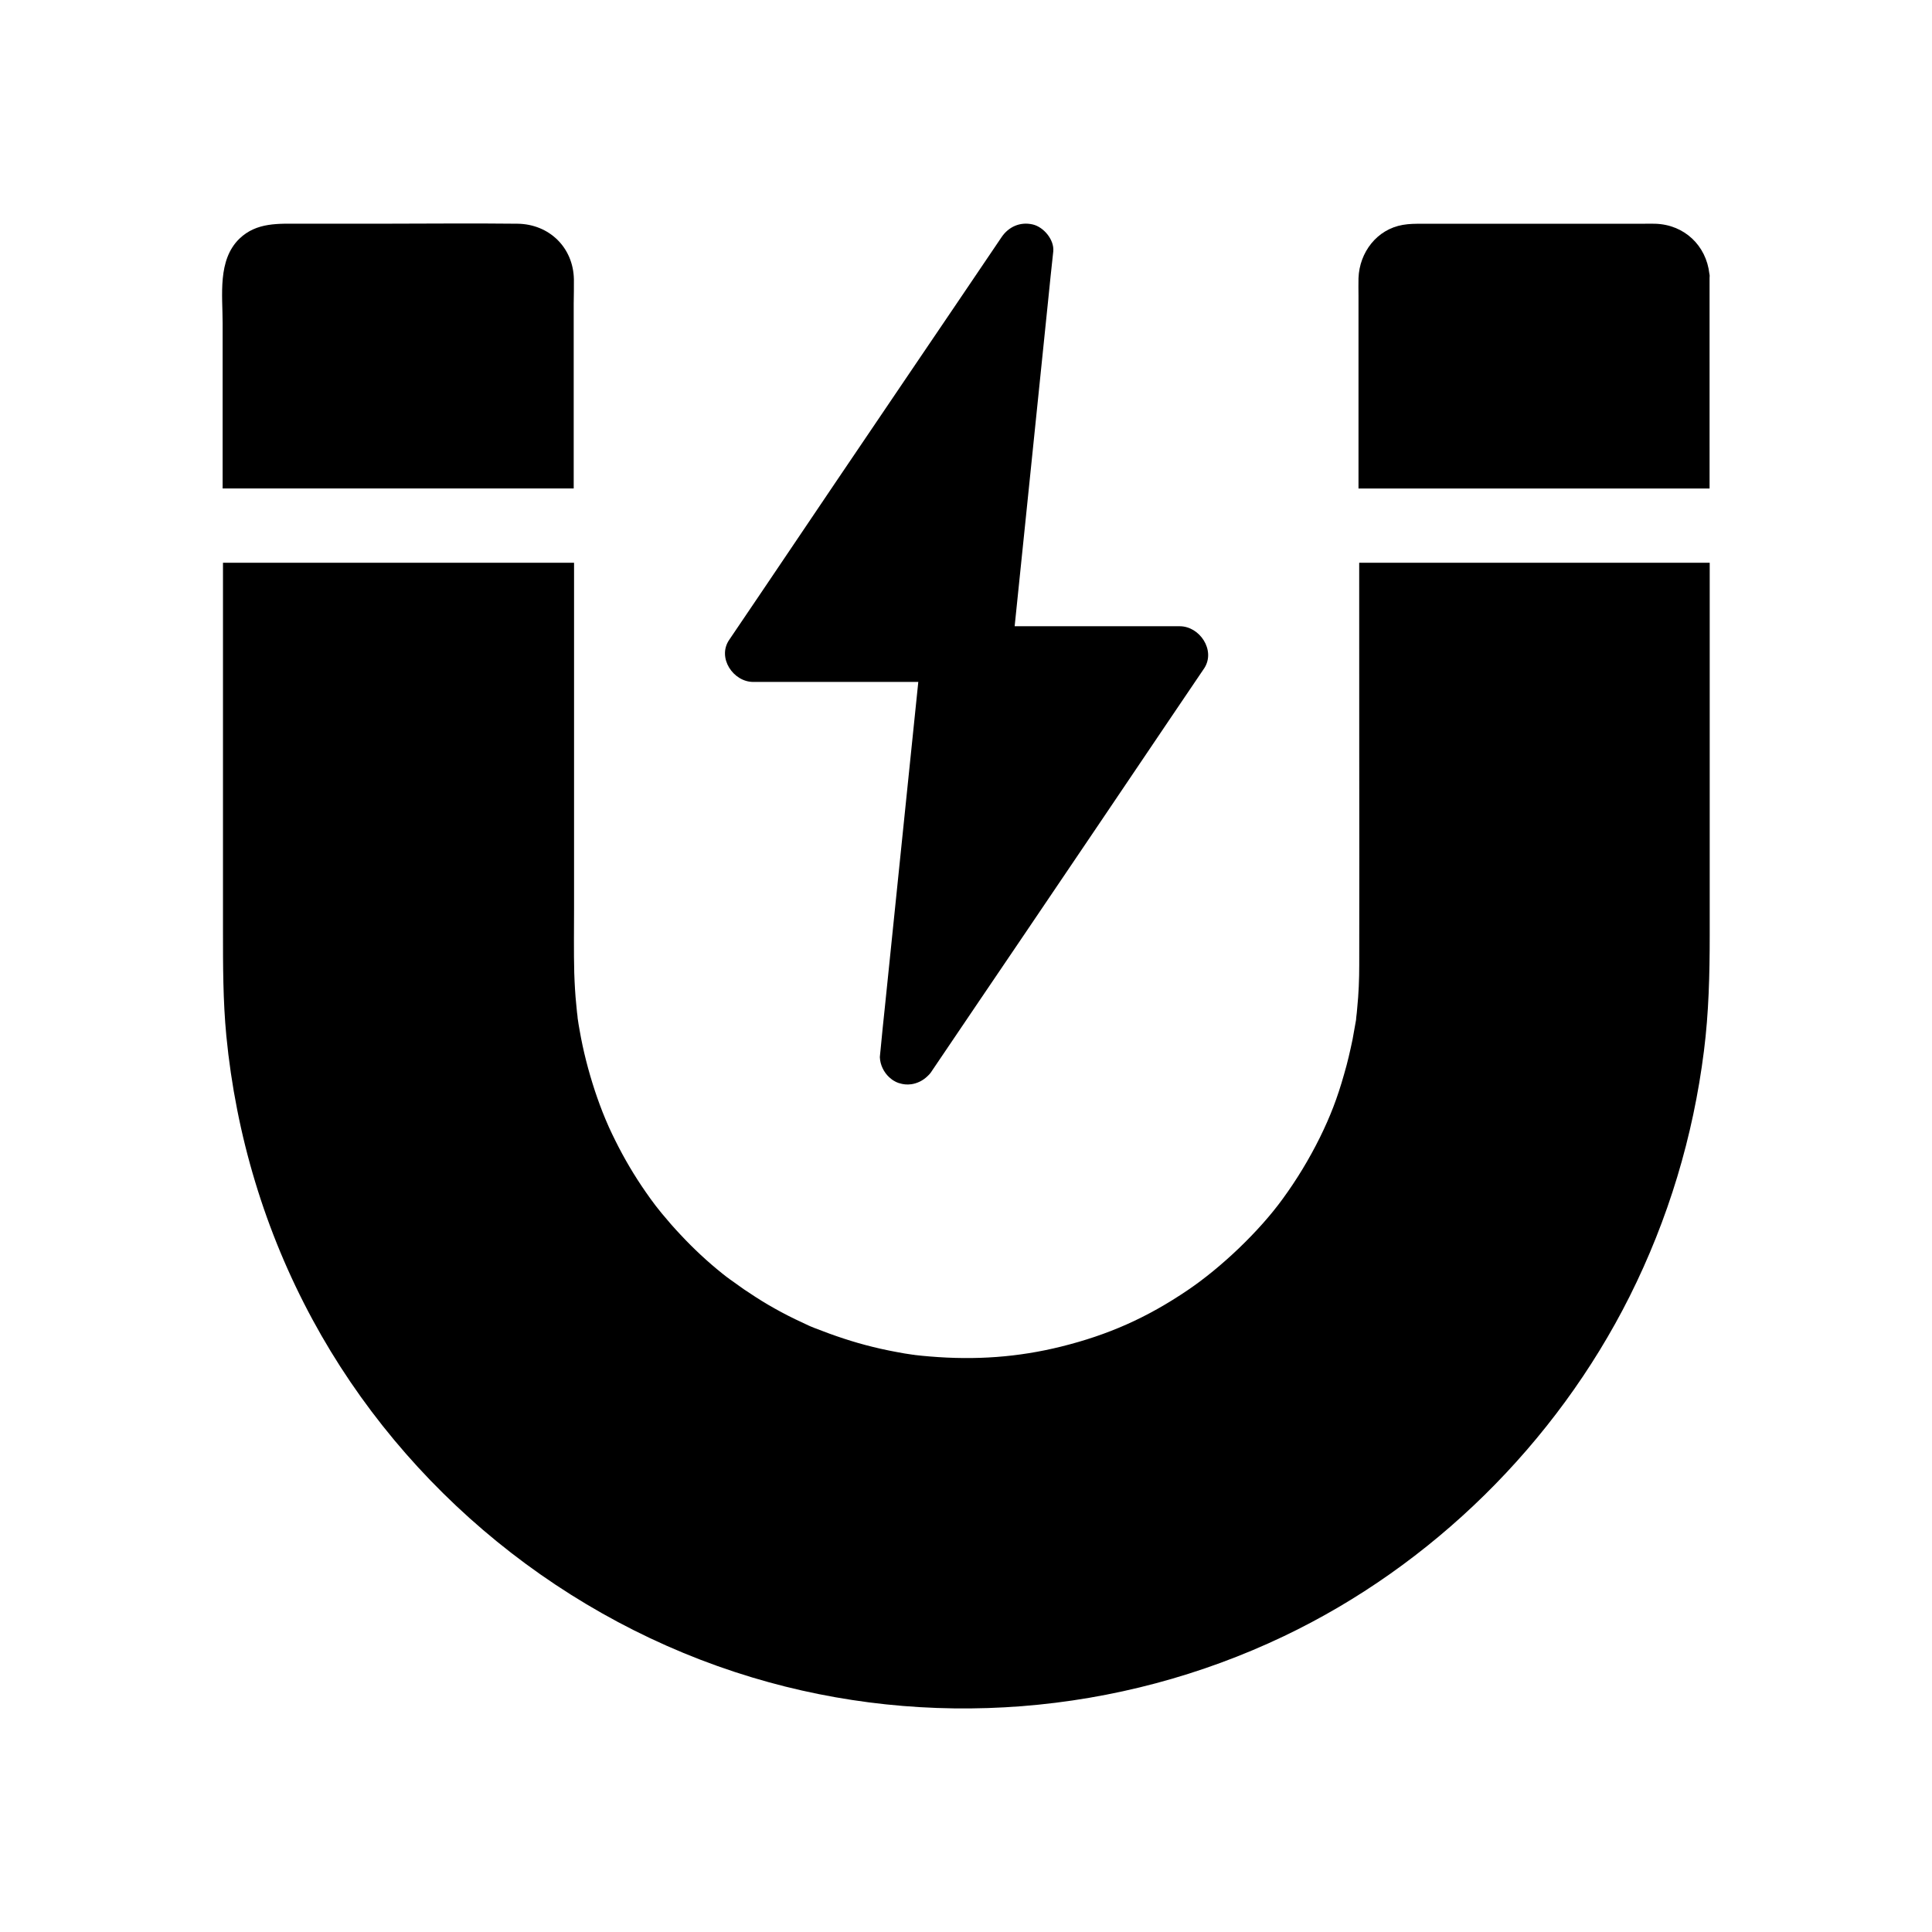 <?xml version="1.0" encoding="UTF-8"?>
<!-- Uploaded to: SVG Repo, www.svgrepo.com, Generator: SVG Repo Mixer Tools -->
<svg fill="#000000" width="800px" height="800px" version="1.1" viewBox="144 144 512 512" xmlns="http://www.w3.org/2000/svg">
 <g>
  <path d="m296.09 218.05c-0.148-8.461-6.543-14.66-14.957-14.762-12.398-0.148-24.797 0-37.195 0h-20.32c-5.758 0-11.609-0.441-16.188 3.984-5.805 5.656-4.43 14.957-4.43 22.387v43.789h93.039v-49.051c0.051-2.113 0.051-4.231 0.051-6.348z"/>
  <path d="m597.09 293.14v98.891c0 10.184-0.246 20.367-1.523 30.453-2.856 22.73-9.445 44.625-19.73 65.141-19.531 38.871-52.301 71.246-91.609 89.988-43.738 20.859-94.414 24.945-140.91 10.922-49.398-14.855-91.957-49.445-116.51-94.855-12.594-23.273-20.27-48.855-22.828-75.18-0.887-9.297-0.887-18.547-0.887-27.848v-97.512h93.039v91.609c0 5.707-0.098 11.367 0.051 17.074 0.098 2.856 0.246 5.707 0.543 8.512 0.051 0.688 0.148 1.328 0.195 2.016 0 0.098 0.148 0.934 0.148 1.23v0.098 0.051c0.148 1.133 0.344 2.215 0.543 3.344 0.934 5.41 2.312 10.727 4.035 15.988 0.836 2.508 1.77 5.066 2.805 7.527 0.098 0.195 0.789 1.82 0.934 2.164 0.543 1.18 1.082 2.312 1.672 3.492 2.363 4.773 5.066 9.348 8.117 13.727 0.836 1.23 1.723 2.41 2.609 3.59 0.098 0.098 0.148 0.195 0.195 0.246 0.051 0.051 0.148 0.148 0.195 0.246 0.395 0.492 0.789 0.984 1.18 1.477 1.625 1.969 3.246 3.836 5.019 5.707 3.445 3.691 7.133 7.133 11.07 10.281 0.148 0.098 1.082 0.836 1.379 1.082h0.051l0.051 0.051c0.344 0.297 0.738 0.543 1.082 0.789 1.031 0.738 2.066 1.477 3.102 2.215 2.117 1.426 4.231 2.805 6.394 4.082 2.363 1.379 4.82 2.707 7.281 3.887 1.133 0.543 2.312 1.082 3.445 1.625 0.395 0.195 0.789 0.344 1.18 0.492 0.148 0.051 0.297 0.148 0.344 0.148 0.051 0.051 0.148 0.051 0.246 0.098 5.019 1.969 10.086 3.691 15.352 4.969 2.754 0.688 5.559 1.23 8.363 1.723 0.641 0.098 1.328 0.195 1.969 0.297 0.148 0 0.246 0.051 0.344 0.051h0.051c0.098 0 0.195 0 0.297 0.051 1.328 0.148 2.656 0.297 3.984 0.395 12.25 1.031 23.52 0.195 34.832-2.609 12.496-3.102 22.73-7.625 33.555-14.957 8.953-6.051 18.992-15.645 25.191-24.207 3.738-5.117 7.035-10.578 9.84-16.234 2.707-5.512 4.625-10.383 6.445-16.875 0.887-3 1.574-6.051 2.215-9.102 0.297-1.574 0.543-3.102 0.836-4.676 0.051-0.195 0.051-0.395 0.098-0.543v-0.051-0.051c0-0.148 0.051-0.344 0.051-0.59 0.098-0.789 0.195-1.574 0.246-2.363 0.395-3.836 0.543-7.676 0.543-11.512 0.051-19.09 0-38.129 0-57.172l-0.012-49.391z"/>
  <path d="m597 216.53c-0.836-7.43-6.594-12.988-14.316-13.234-1.082-0.051-2.164 0-3.246 0h-58.598c-1.723 0-3.344 0-5.066 0.297-6.887 1.18-11.512 7.281-11.758 14.121-0.051 1.523 0 3.102 0 4.625v51.117h93.039l-0.004-55.793c0.047-0.395 0.047-0.738-0.051-1.133z"/>
  <path d="m456.63 309.96h-43.738c0.984-9.543 1.969-19.141 2.953-28.684 1.969-19.141 3.938-38.328 5.902-57.465 0.441-4.379 0.887-8.758 1.379-13.188 0.297-3.051-2.508-6.445-5.41-7.133-3.344-0.789-6.445 0.59-8.316 3.394-8.168 12.055-16.285 24.109-24.453 36.113-12.988 19.141-25.93 38.328-38.867 57.516-2.953 4.379-5.902 8.707-8.855 13.086-3.199 4.723 1.082 11.121 6.394 11.121h43.738c-0.984 9.543-1.969 19.141-2.953 28.684-1.969 19.141-3.938 38.328-5.902 57.465-0.395 3.738-0.789 7.477-1.133 11.219-0.051 0.641-0.148 1.277-0.195 1.969v0.195c0.098 1.969 1.031 3.887 2.461 5.215 0.395 0.344 0.789 0.688 1.23 0.934 0.395 0.246 0.789 0.441 1.23 0.59 0.051 0 0.148 0.051 0.195 0.051 1.031 0.344 2.117 0.441 3.148 0.297h0.051c1.625-0.246 3.148-0.984 4.379-2.215 0.441-0.395 0.836-0.887 1.133-1.379 8.168-12.055 16.285-24.109 24.453-36.113 12.988-19.188 25.93-38.328 38.867-57.516 2.953-4.379 5.902-8.707 8.855-13.086 2.996-4.723-1.234-11.07-6.547-11.07z"/>
 </g>
</svg>